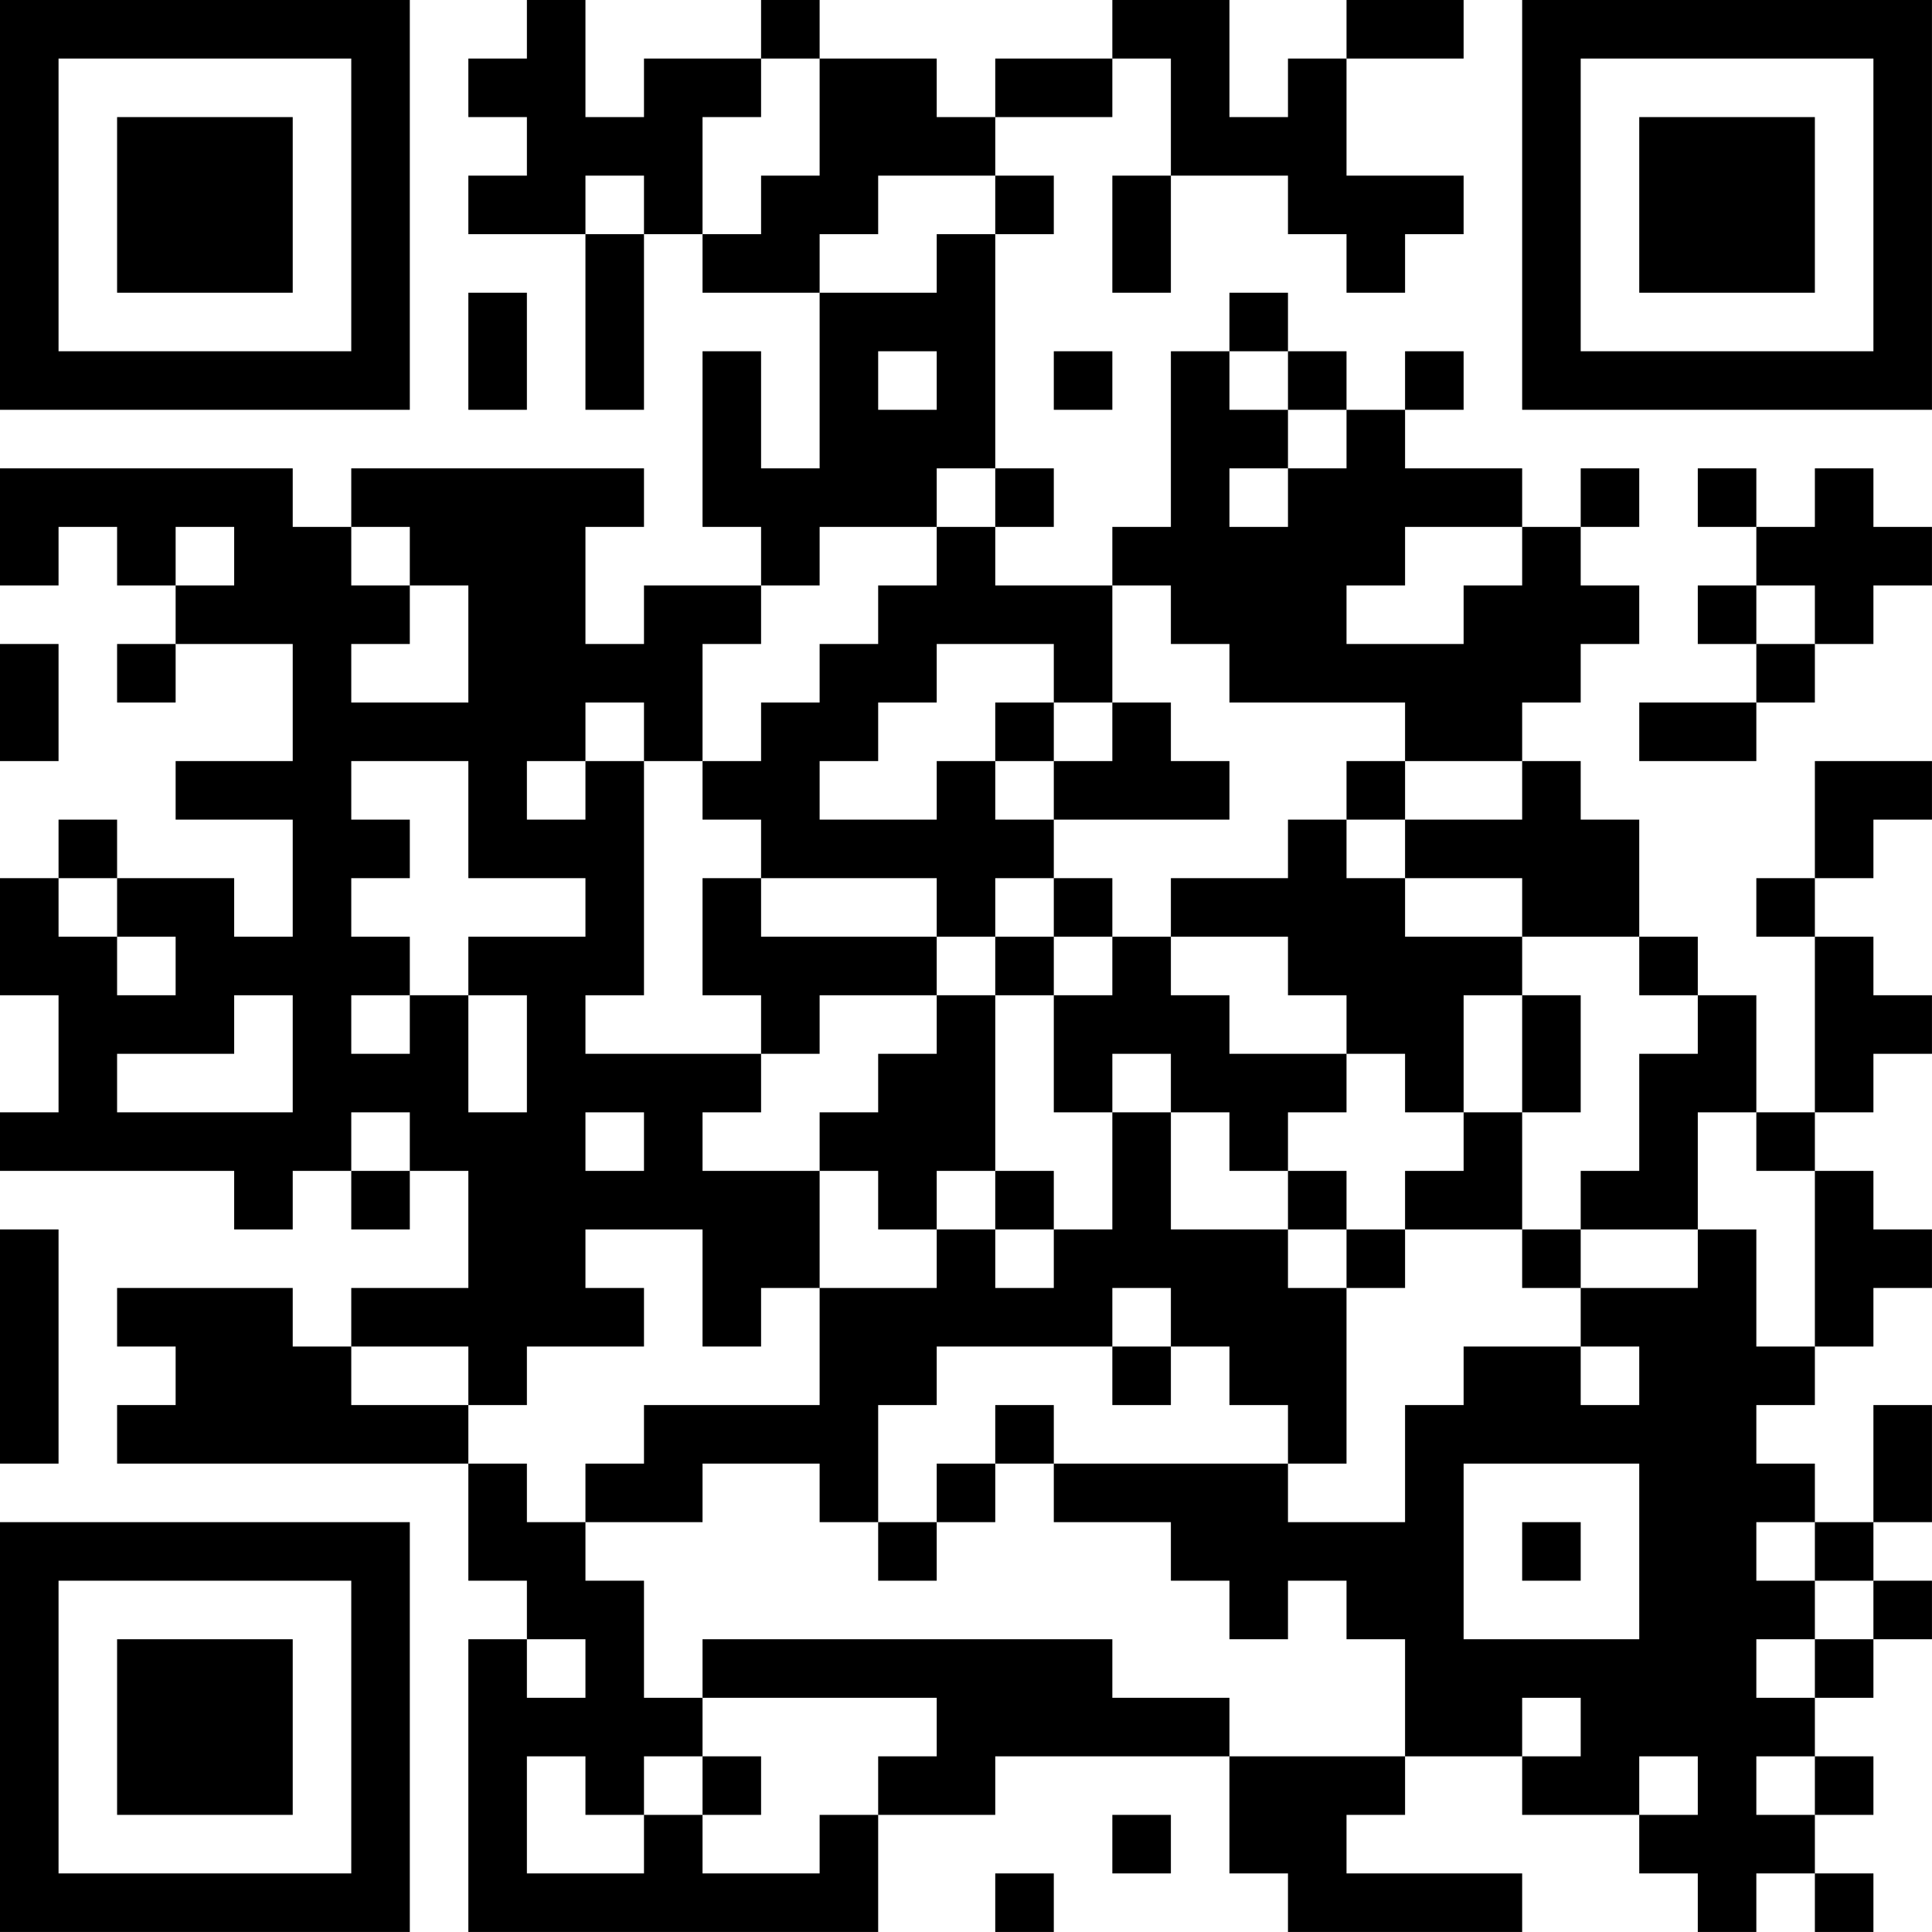 <?xml version="1.0" encoding="UTF-8"?>
<svg xmlns="http://www.w3.org/2000/svg" version="1.1" width="400" height="400" viewBox="0 0 400 400"><rect x="0" y="0" width="400" height="400" fill="#ffffff"/><g transform="scale(12.121)"><g transform="translate(0,0)"><path fill-rule="evenodd" d="M9 0L9 1L8 1L8 2L9 2L9 3L8 3L8 4L10 4L10 7L11 7L11 4L12 4L12 5L14 5L14 8L13 8L13 6L12 6L12 9L13 9L13 10L11 10L11 11L10 11L10 9L11 9L11 8L6 8L6 9L5 9L5 8L0 8L0 10L1 10L1 9L2 9L2 10L3 10L3 11L2 11L2 12L3 12L3 11L5 11L5 13L3 13L3 14L5 14L5 16L4 16L4 15L2 15L2 14L1 14L1 15L0 15L0 17L1 17L1 19L0 19L0 20L4 20L4 21L5 21L5 20L6 20L6 21L7 21L7 20L8 20L8 22L6 22L6 23L5 23L5 22L2 22L2 23L3 23L3 24L2 24L2 25L8 25L8 27L9 27L9 28L8 28L8 33L15 33L15 31L17 31L17 30L21 30L21 32L22 32L22 33L26 33L26 32L23 32L23 31L24 31L24 30L26 30L26 31L28 31L28 32L29 32L29 33L30 33L30 32L31 32L31 33L32 33L32 32L31 32L31 31L32 31L32 30L31 30L31 29L32 29L32 28L33 28L33 27L32 27L32 26L33 26L33 24L32 24L32 26L31 26L31 25L30 25L30 24L31 24L31 23L32 23L32 22L33 22L33 21L32 21L32 20L31 20L31 19L32 19L32 18L33 18L33 17L32 17L32 16L31 16L31 15L32 15L32 14L33 14L33 13L31 13L31 15L30 15L30 16L31 16L31 19L30 19L30 17L29 17L29 16L28 16L28 14L27 14L27 13L26 13L26 12L27 12L27 11L28 11L28 10L27 10L27 9L28 9L28 8L27 8L27 9L26 9L26 8L24 8L24 7L25 7L25 6L24 6L24 7L23 7L23 6L22 6L22 5L21 5L21 6L20 6L20 9L19 9L19 10L17 10L17 9L18 9L18 8L17 8L17 4L18 4L18 3L17 3L17 2L19 2L19 1L20 1L20 3L19 3L19 5L20 5L20 3L22 3L22 4L23 4L23 5L24 5L24 4L25 4L25 3L23 3L23 1L25 1L25 0L23 0L23 1L22 1L22 2L21 2L21 0L19 0L19 1L17 1L17 2L16 2L16 1L14 1L14 0L13 0L13 1L11 1L11 2L10 2L10 0ZM13 1L13 2L12 2L12 4L13 4L13 3L14 3L14 1ZM10 3L10 4L11 4L11 3ZM15 3L15 4L14 4L14 5L16 5L16 4L17 4L17 3ZM8 5L8 7L9 7L9 5ZM15 6L15 7L16 7L16 6ZM18 6L18 7L19 7L19 6ZM21 6L21 7L22 7L22 8L21 8L21 9L22 9L22 8L23 8L23 7L22 7L22 6ZM16 8L16 9L14 9L14 10L13 10L13 11L12 11L12 13L11 13L11 12L10 12L10 13L9 13L9 14L10 14L10 13L11 13L11 17L10 17L10 18L13 18L13 19L12 19L12 20L14 20L14 22L13 22L13 23L12 23L12 21L10 21L10 22L11 22L11 23L9 23L9 24L8 24L8 23L6 23L6 24L8 24L8 25L9 25L9 26L10 26L10 27L11 27L11 29L12 29L12 30L11 30L11 31L10 31L10 30L9 30L9 32L11 32L11 31L12 31L12 32L14 32L14 31L15 31L15 30L16 30L16 29L12 29L12 28L19 28L19 29L21 29L21 30L24 30L24 28L23 28L23 27L22 27L22 28L21 28L21 27L20 27L20 26L18 26L18 25L22 25L22 26L24 26L24 24L25 24L25 23L27 23L27 24L28 24L28 23L27 23L27 22L29 22L29 21L30 21L30 23L31 23L31 20L30 20L30 19L29 19L29 21L27 21L27 20L28 20L28 18L29 18L29 17L28 17L28 16L26 16L26 15L24 15L24 14L26 14L26 13L24 13L24 12L21 12L21 11L20 11L20 10L19 10L19 12L18 12L18 11L16 11L16 12L15 12L15 13L14 13L14 14L16 14L16 13L17 13L17 14L18 14L18 15L17 15L17 16L16 16L16 15L13 15L13 14L12 14L12 13L13 13L13 12L14 12L14 11L15 11L15 10L16 10L16 9L17 9L17 8ZM29 8L29 9L30 9L30 10L29 10L29 11L30 11L30 12L28 12L28 13L30 13L30 12L31 12L31 11L32 11L32 10L33 10L33 9L32 9L32 8L31 8L31 9L30 9L30 8ZM3 9L3 10L4 10L4 9ZM6 9L6 10L7 10L7 11L6 11L6 12L8 12L8 10L7 10L7 9ZM24 9L24 10L23 10L23 11L25 11L25 10L26 10L26 9ZM30 10L30 11L31 11L31 10ZM0 11L0 13L1 13L1 11ZM17 12L17 13L18 13L18 14L21 14L21 13L20 13L20 12L19 12L19 13L18 13L18 12ZM6 13L6 14L7 14L7 15L6 15L6 16L7 16L7 17L6 17L6 18L7 18L7 17L8 17L8 19L9 19L9 17L8 17L8 16L10 16L10 15L8 15L8 13ZM23 13L23 14L22 14L22 15L20 15L20 16L19 16L19 15L18 15L18 16L17 16L17 17L16 17L16 16L13 16L13 15L12 15L12 17L13 17L13 18L14 18L14 17L16 17L16 18L15 18L15 19L14 19L14 20L15 20L15 21L16 21L16 22L14 22L14 24L11 24L11 25L10 25L10 26L12 26L12 25L14 25L14 26L15 26L15 27L16 27L16 26L17 26L17 25L18 25L18 24L17 24L17 25L16 25L16 26L15 26L15 24L16 24L16 23L19 23L19 24L20 24L20 23L21 23L21 24L22 24L22 25L23 25L23 22L24 22L24 21L26 21L26 22L27 22L27 21L26 21L26 19L27 19L27 17L26 17L26 16L24 16L24 15L23 15L23 14L24 14L24 13ZM1 15L1 16L2 16L2 17L3 17L3 16L2 16L2 15ZM18 16L18 17L17 17L17 20L16 20L16 21L17 21L17 22L18 22L18 21L19 21L19 19L20 19L20 21L22 21L22 22L23 22L23 21L24 21L24 20L25 20L25 19L26 19L26 17L25 17L25 19L24 19L24 18L23 18L23 17L22 17L22 16L20 16L20 17L21 17L21 18L23 18L23 19L22 19L22 20L21 20L21 19L20 19L20 18L19 18L19 19L18 19L18 17L19 17L19 16ZM4 17L4 18L2 18L2 19L5 19L5 17ZM6 19L6 20L7 20L7 19ZM10 19L10 20L11 20L11 19ZM17 20L17 21L18 21L18 20ZM22 20L22 21L23 21L23 20ZM0 21L0 25L1 25L1 21ZM19 22L19 23L20 23L20 22ZM25 25L25 28L28 28L28 25ZM26 26L26 27L27 27L27 26ZM30 26L30 27L31 27L31 28L30 28L30 29L31 29L31 28L32 28L32 27L31 27L31 26ZM9 28L9 29L10 29L10 28ZM26 29L26 30L27 30L27 29ZM12 30L12 31L13 31L13 30ZM28 30L28 31L29 31L29 30ZM30 30L30 31L31 31L31 30ZM19 31L19 32L20 32L20 31ZM17 32L17 33L18 33L18 32ZM0 0L0 7L7 7L7 0ZM1 1L1 6L6 6L6 1ZM2 2L2 5L5 5L5 2ZM26 0L26 7L33 7L33 0ZM27 1L27 6L32 6L32 1ZM28 2L28 5L31 5L31 2ZM0 26L0 33L7 33L7 26ZM1 27L1 32L6 32L6 27ZM2 28L2 31L5 31L5 28Z" fill="#000000"/></g></g></svg>
